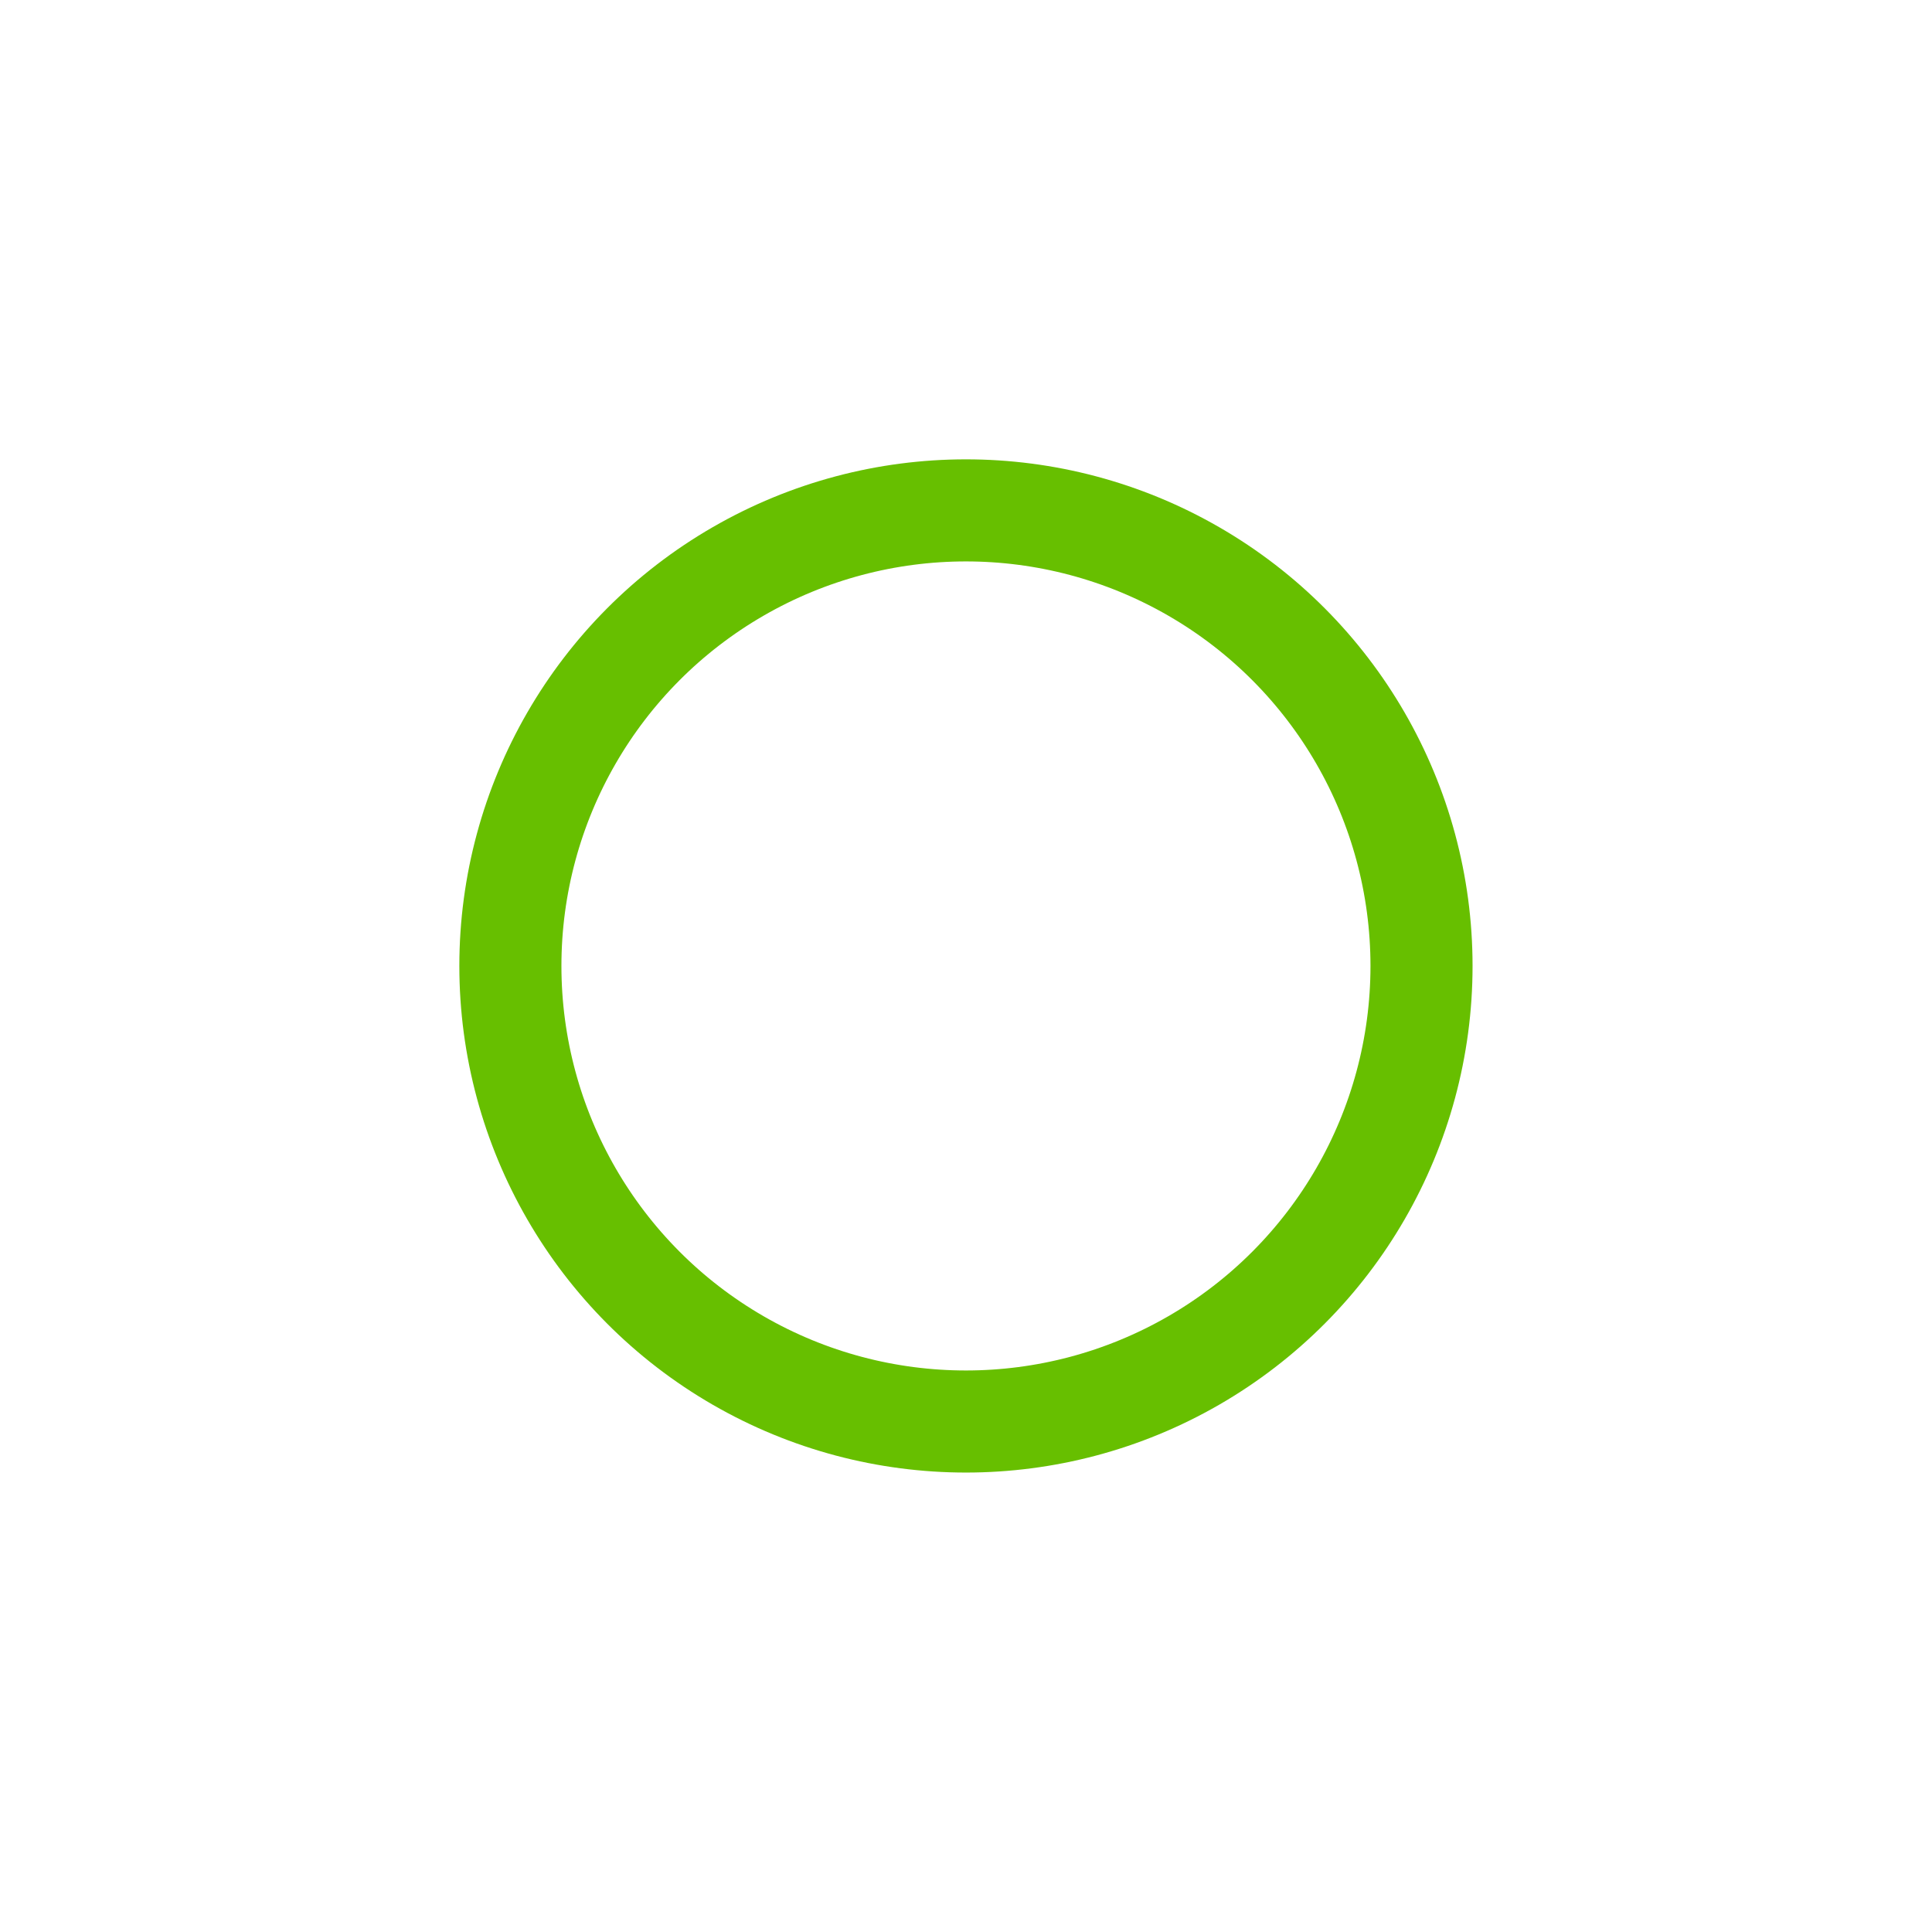 <svg xmlns="http://www.w3.org/2000/svg" xmlns:xlink="http://www.w3.org/1999/xlink" width="37.854" height="37.853" viewBox="0 0 37.854 37.853">
  <defs>
    <filter id="Ellipse_26" x="0" y="0" width="37.854" height="37.853" filterUnits="userSpaceOnUse">
      <feOffset dy="3" input="SourceAlpha"/>
      <feGaussianBlur stdDeviation="3" result="blur"/>
      <feFlood flood-opacity="0.161"/>
      <feComposite operator="in" in2="blur"/>
      <feComposite in="SourceGraphic"/>
    </filter>
  </defs>
  <g transform="matrix(1, 0, 0, 1, 0, 0)" filter="url(#Ellipse_26)">
    <g id="Ellipse_26-2" data-name="Ellipse 26" transform="translate(9 6)" fill="none" stroke="#67bf00" stroke-width="2">
      <circle cx="9.926" cy="9.926" r="9.926" stroke="none"/>
      <circle cx="9.926" cy="9.926" r="8.926" fill="none"/>
    </g>
  </g>
</svg>
